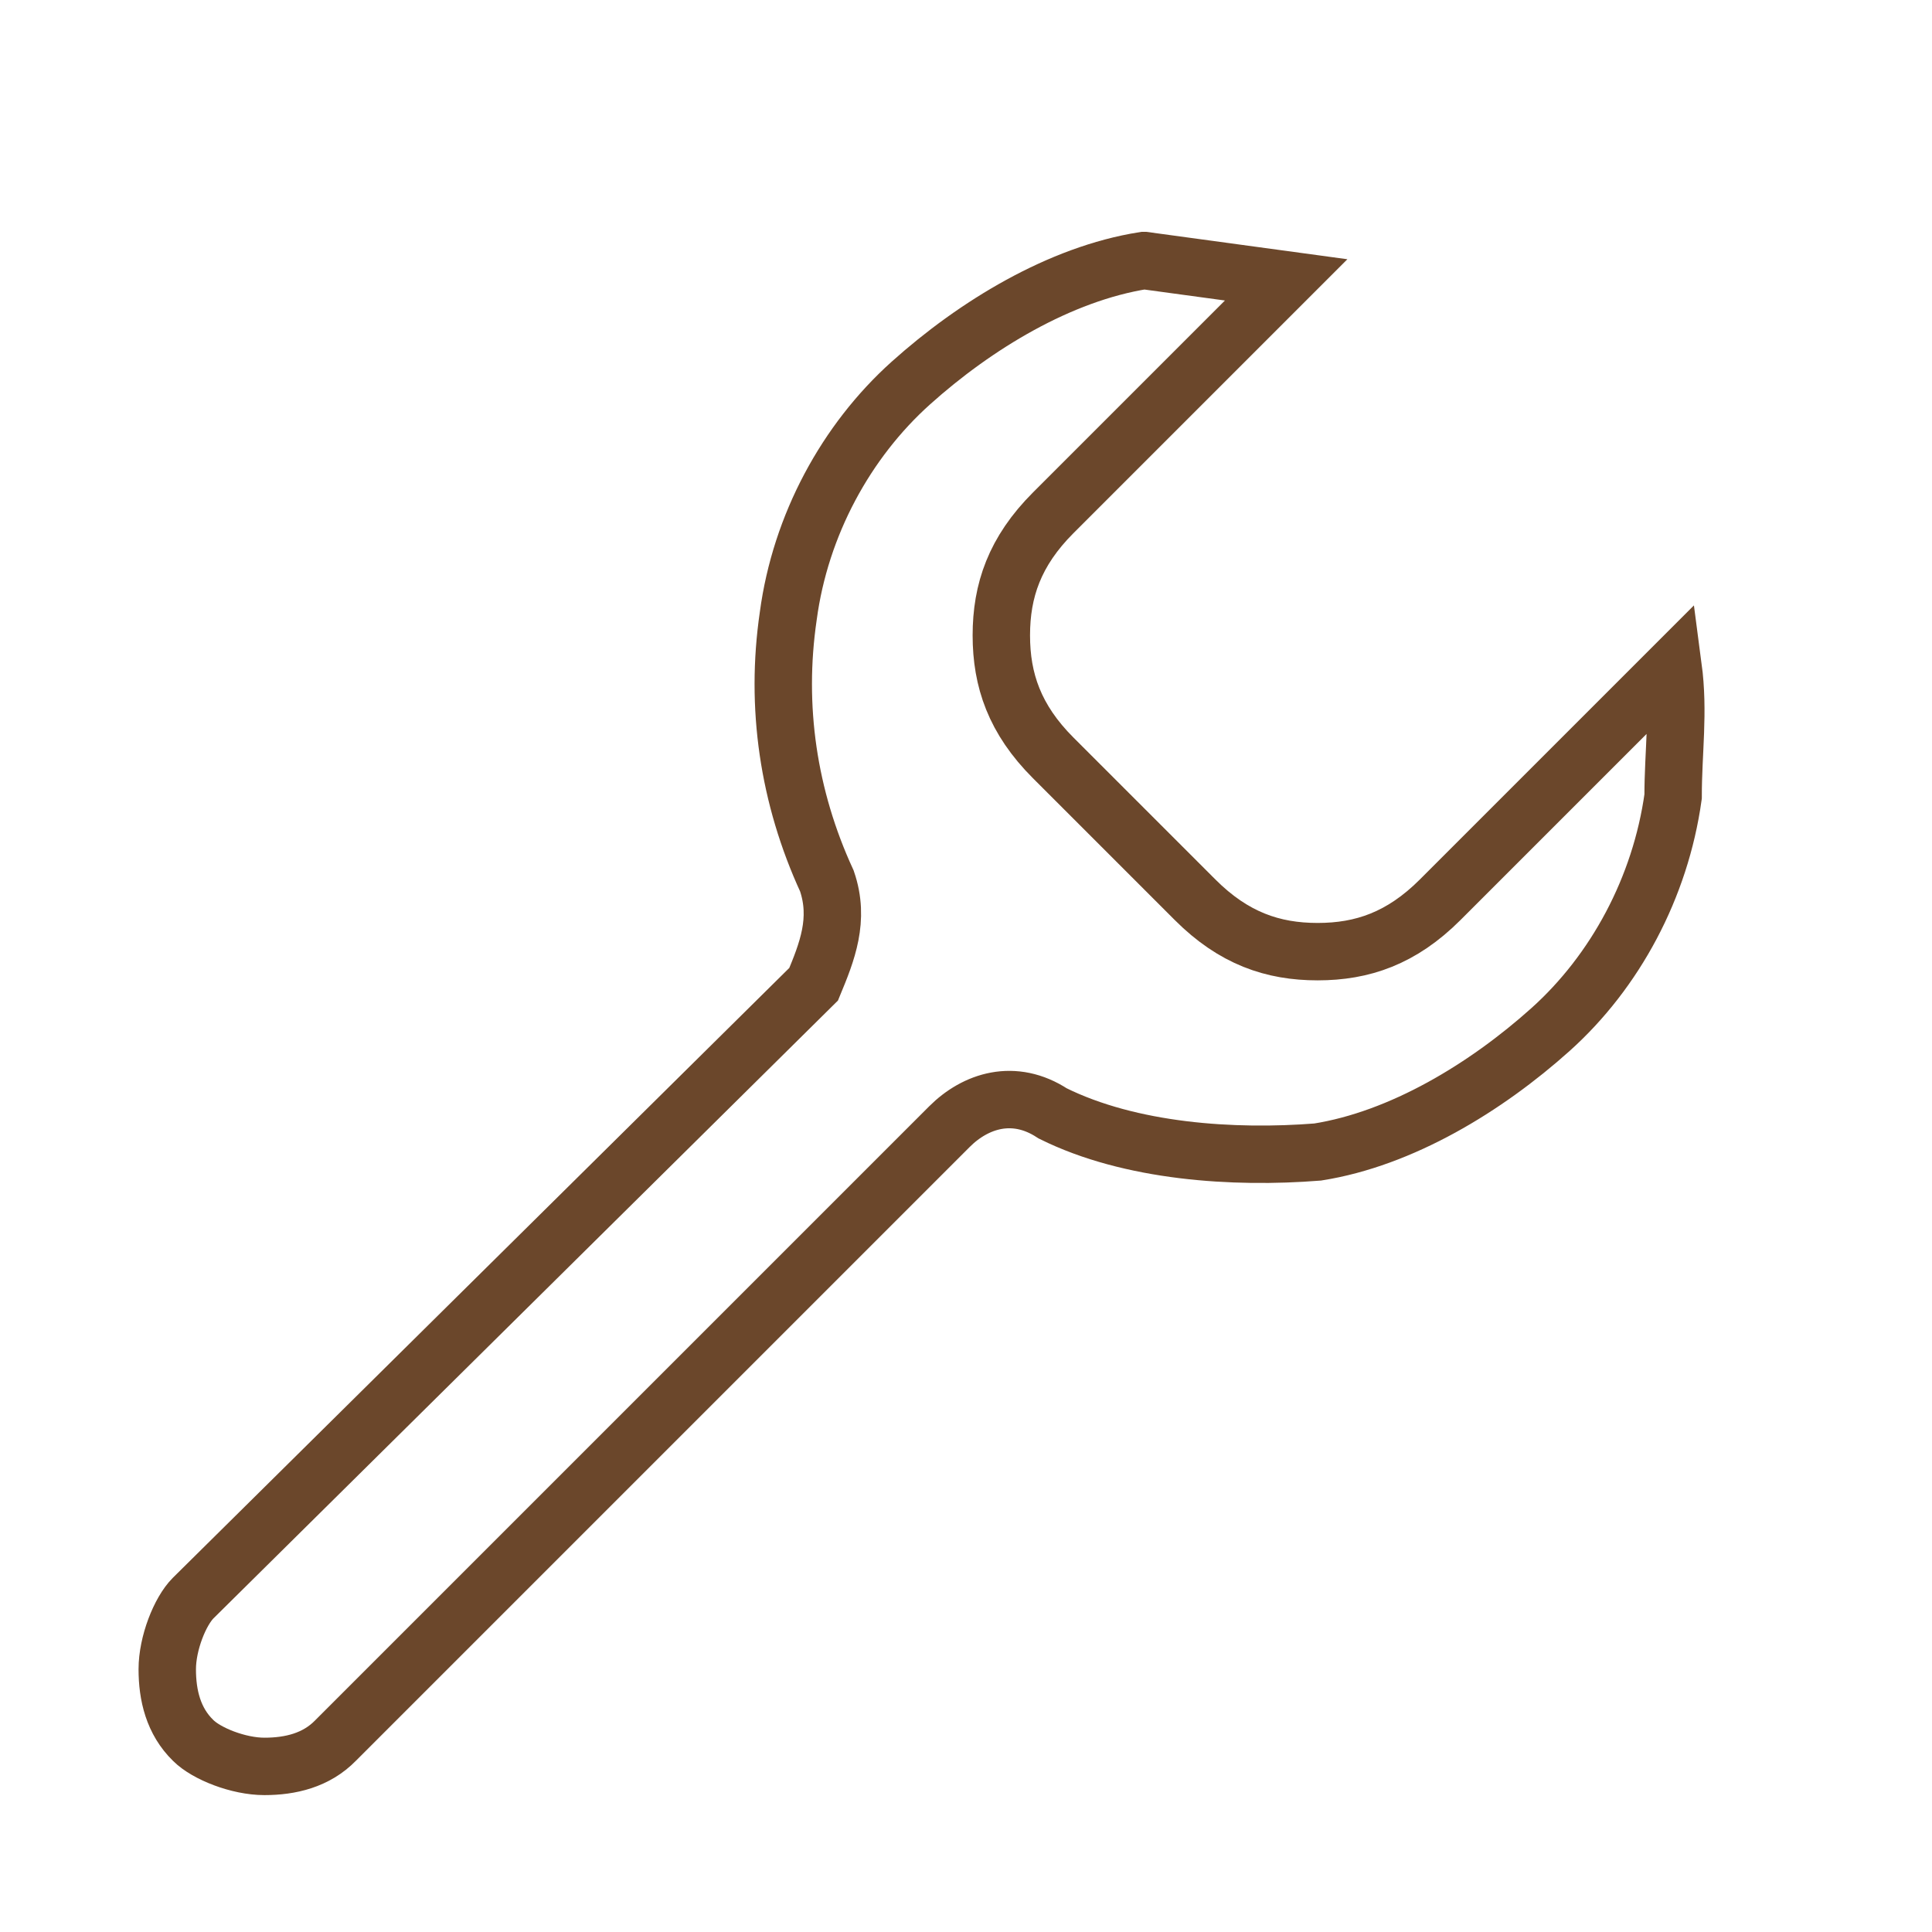 <?xml version="1.0" encoding="UTF-8"?>
<svg id="Laag_1" xmlns="http://www.w3.org/2000/svg" xmlns:xlink="http://www.w3.org/1999/xlink" version="1.1" viewBox="0 0 35 35">
  <!-- Generator: Adobe Illustrator 29.2.0, SVG Export Plug-In . SVG Version: 2.1.0 Build 108)  -->
  <defs>
    <style>
      .st0, .st1 {
        fill: none;
      }

      .st1 {
        stroke: #6b472b;
        stroke-miterlimit: 10;
        stroke-width: 1.04px;
      }

      .st2 {
        clip-path: url(#clippath);
      }
    </style>
    <clipPath id="clippath">
      <rect class="st0" x="1.88" y=".03" width="31.96" height="33.96"/>
    </clipPath>
  </defs>
  <g class="st2">
    <path class="st1" d="M20.72,4.72c-1.52.24-3.05,1.17-4.22,2.22-1.17,1.05-2,2.57-2.22,4.22-.24,1.64,0,3.28.7,4.8.24.7,0,1.29-.24,1.87L3.5,28.95c-.24.24-.47.82-.47,1.29s.11.94.47,1.29c.24.24.82.47,1.29.47s.94-.11,1.29-.47l11.12-11.12c.47-.47,1.17-.7,1.87-.24,1.41.7,3.28.82,4.8.7,1.52-.24,3.05-1.17,4.22-2.22s1.99-2.57,2.22-4.22c0-.82.11-1.52,0-2.35l-4.22,4.22c-.7.7-1.41.94-2.22.94s-1.52-.24-2.22-.94l-2.57-2.57c-.7-.7-.94-1.41-.94-2.22s.24-1.52.94-2.22l4.22-4.22s-2.57-.35-2.57-.35Z"/>
  </g>
</svg>